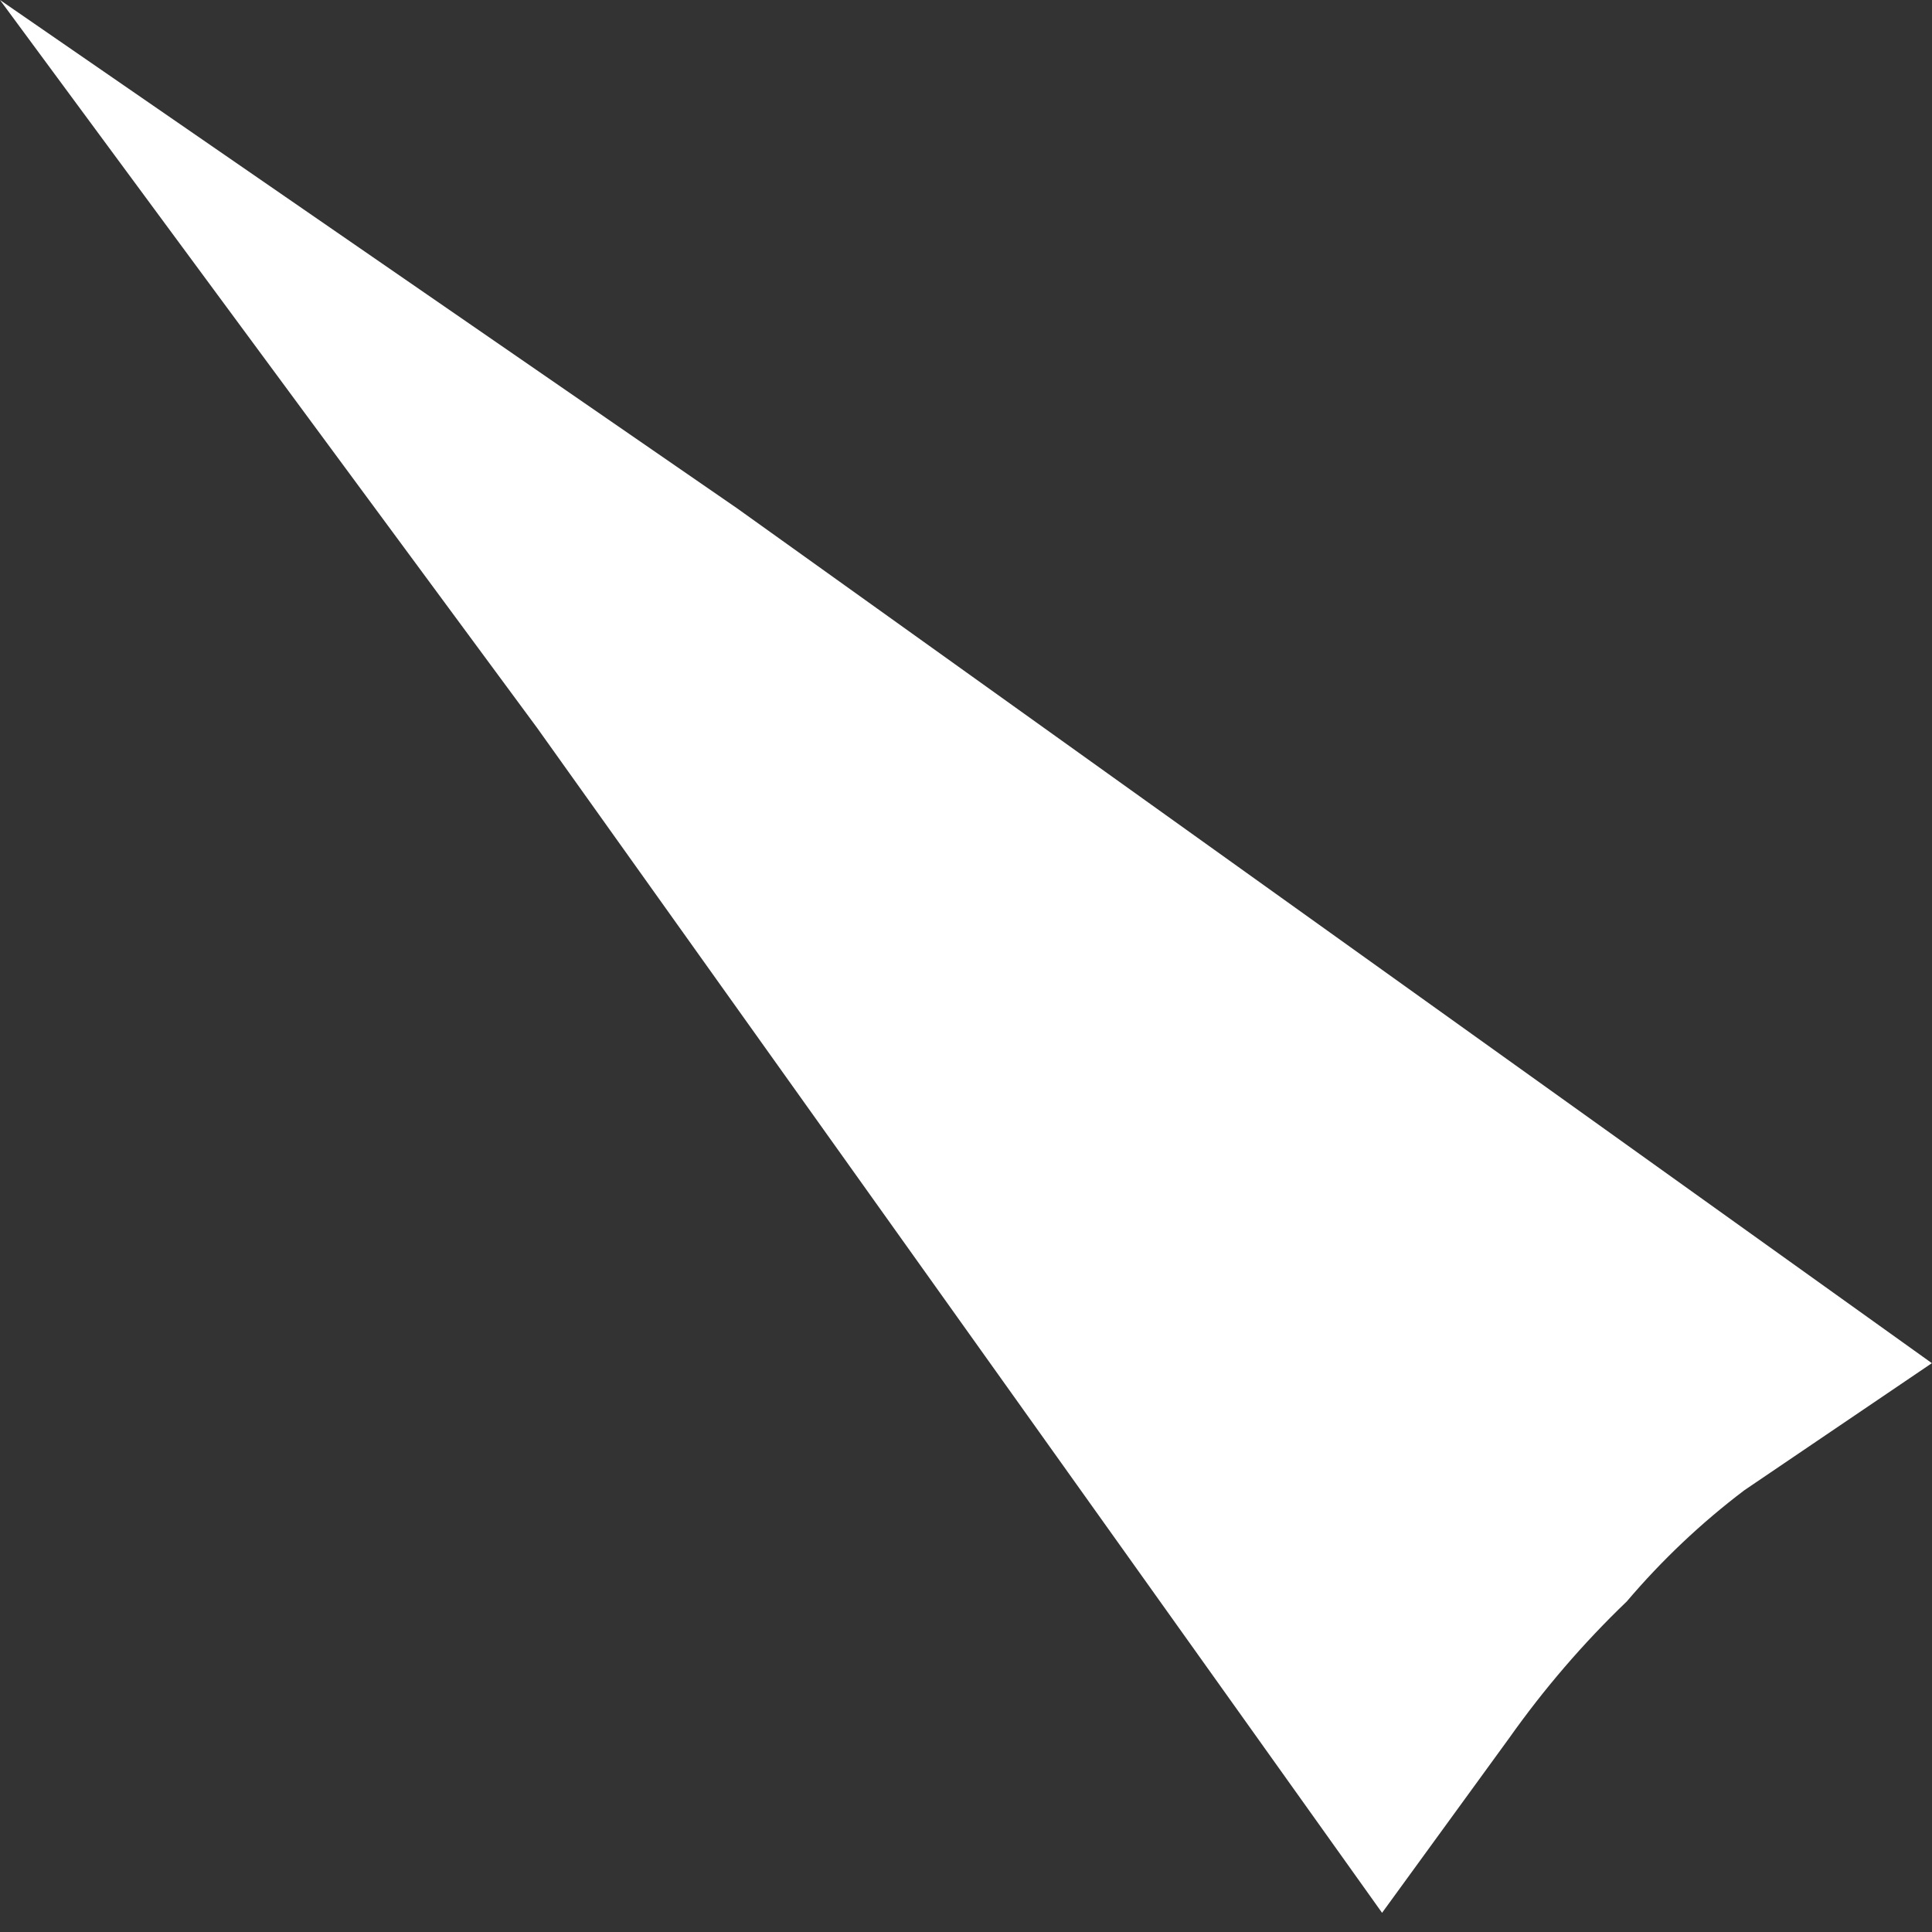 <?xml version="1.0" encoding="UTF-8"?> <svg xmlns="http://www.w3.org/2000/svg" width="14" height="14" viewBox="0 0 14 14" fill="none"><rect x="0" y="0" width="14" height="14" fill="#333333" stroke="none"/> <path d="M12.64 10.799L13.999 9.878L5.342 3.684L0 0L3.891 5.273L10.015 13.861L10.936 12.595C11.188 12.239 11.473 11.907 11.788 11.605C12.042 11.306 12.327 11.036 12.64 10.799Z" fill="white"></path> </svg> 